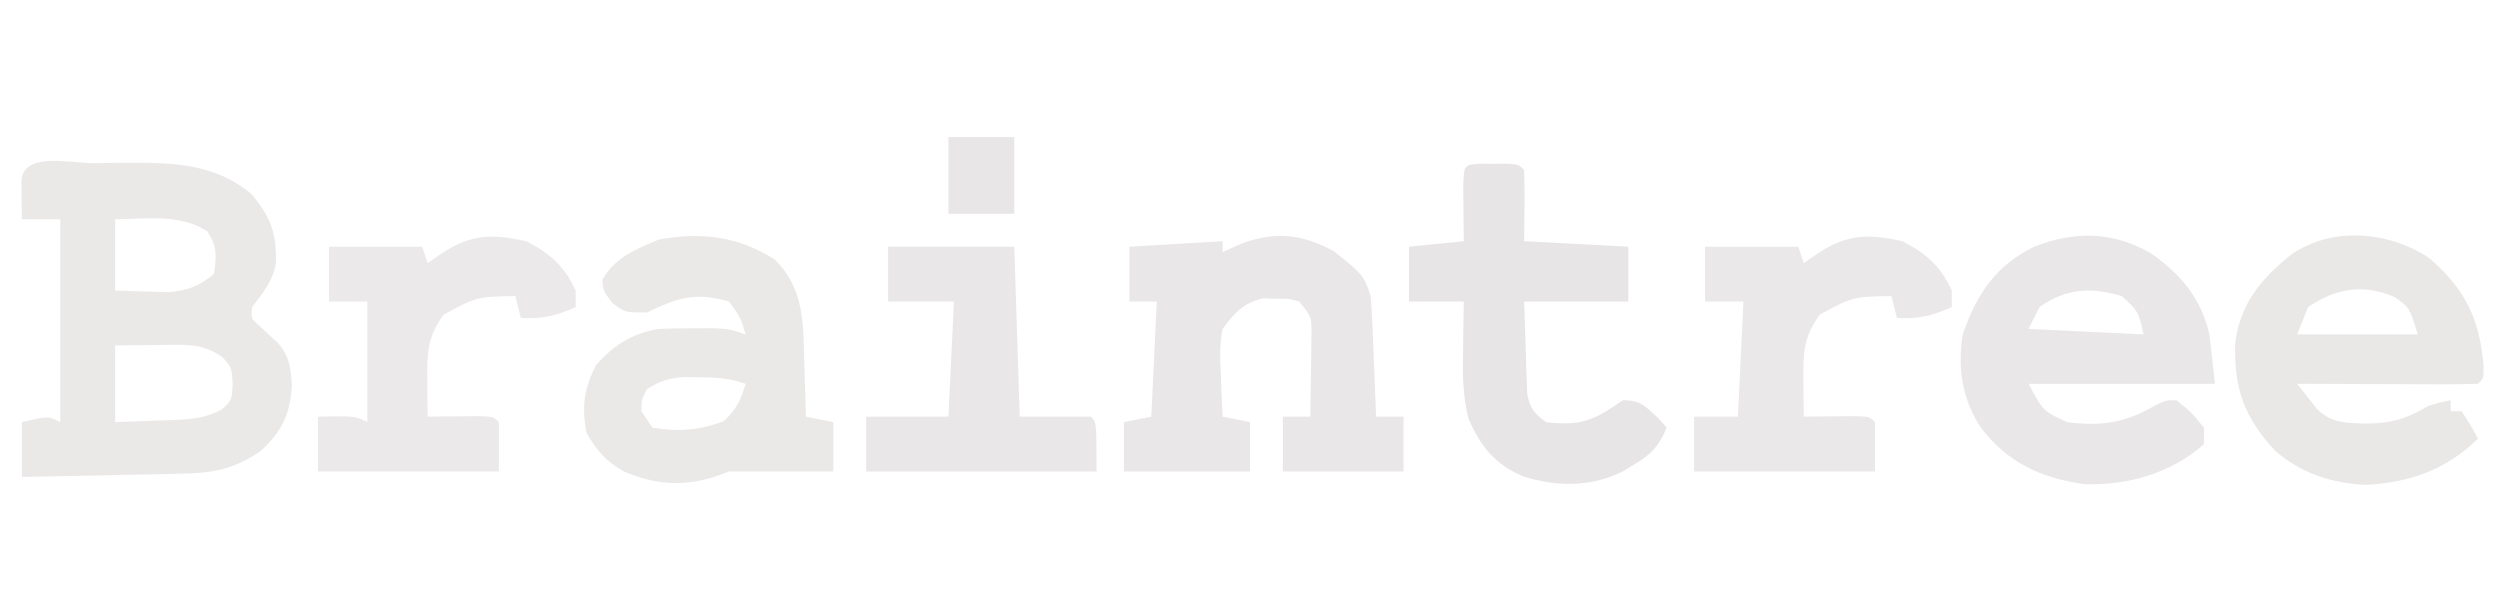 <svg xmlns="http://www.w3.org/2000/svg" width="456" height="112"><path d="M0 0 C1.993 -0.01 3.985 -0.041 5.978 -0.072 C14.592 -0.107 22.136 0.01 28.966 5.678 C32.39 9.931 33.47 12.574 33.365 18.209 C32.827 21.458 30.989 23.668 29.029 26.24 C28.804 28.31 28.804 28.31 30.306 29.643 C31.41 30.664 32.514 31.684 33.619 32.705 C35.859 35.144 36.034 37.305 36.279 40.553 C35.921 45.83 34.478 48.902 30.591 52.49 C25.505 55.964 21.695 56.564 15.544 56.654 C14.321 56.683 14.321 56.683 13.073 56.713 C10.475 56.773 7.877 56.819 5.279 56.865 C3.514 56.903 1.75 56.942 -0.014 56.982 C-4.333 57.078 -8.652 57.162 -12.971 57.24 C-12.971 53.94 -12.971 50.64 -12.971 47.24 C-8.221 46.115 -8.221 46.115 -5.971 47.24 C-5.971 35.03 -5.971 22.82 -5.971 10.24 C-8.281 10.24 -10.591 10.24 -12.971 10.24 C-12.998 8.761 -13.018 7.282 -13.034 5.803 C-13.045 4.979 -13.057 4.155 -13.069 3.307 C-12.81 -2.167 -4.098 0.012 0 0 Z M4.029 10.24 C4.029 14.53 4.029 18.82 4.029 23.24 C7.092 23.333 7.092 23.333 10.216 23.428 C11.939 23.48 11.939 23.48 13.697 23.533 C17.343 23.213 19.18 22.508 22.029 20.24 C22.564 17.027 22.65 15.188 20.841 12.428 C15.941 9.217 9.643 10.165 4.029 10.24 Z M4.029 33.24 C4.029 37.86 4.029 42.48 4.029 47.24 C6.78 47.153 9.529 47.046 12.279 46.928 C13.056 46.905 13.833 46.883 14.634 46.859 C18.081 46.697 20.475 46.538 23.548 44.885 C25.314 43.23 25.314 43.23 25.466 40.24 C25.279 37.268 25.279 37.268 23.654 35.428 C19.914 32.695 16.358 33.128 11.904 33.178 C10.773 33.185 10.773 33.185 9.619 33.191 C7.755 33.203 5.892 33.221 4.029 33.24 Z " fill="#EBE8E8" transform="translate(16.971,29.76)"></path><path d="M0 0 C5.364 4.342 5.364 4.342 6.625 8.125 C6.773 9.824 6.872 11.527 6.941 13.23 C6.983 14.213 7.025 15.196 7.068 16.209 C7.108 17.233 7.147 18.257 7.188 19.312 C7.231 20.348 7.274 21.384 7.318 22.451 C7.424 25.009 7.527 27.567 7.625 30.125 C9.275 30.125 10.925 30.125 12.625 30.125 C12.625 33.425 12.625 36.725 12.625 40.125 C5.365 40.125 -1.895 40.125 -9.375 40.125 C-9.375 36.825 -9.375 33.525 -9.375 30.125 C-7.725 30.125 -6.075 30.125 -4.375 30.125 C-4.321 27.187 -4.281 24.25 -4.25 21.312 C-4.233 20.479 -4.216 19.646 -4.199 18.787 C-4.193 17.985 -4.186 17.182 -4.18 16.355 C-4.169 15.617 -4.159 14.879 -4.148 14.118 C-4.258 11.806 -4.258 11.806 -6.375 9.125 C-8.4 8.572 -8.4 8.572 -10.688 8.625 C-11.447 8.594 -12.206 8.563 -12.988 8.531 C-16.69 9.452 -18.115 11.092 -20.375 14.125 C-20.954 16.931 -20.853 19.588 -20.688 22.438 C-20.665 23.178 -20.642 23.919 -20.619 24.682 C-20.561 26.497 -20.471 28.311 -20.375 30.125 C-18.725 30.455 -17.075 30.785 -15.375 31.125 C-15.375 34.095 -15.375 37.065 -15.375 40.125 C-22.965 40.125 -30.555 40.125 -38.375 40.125 C-38.375 37.155 -38.375 34.185 -38.375 31.125 C-35.9 30.63 -35.9 30.63 -33.375 30.125 C-33.045 23.195 -32.715 16.265 -32.375 9.125 C-34.025 9.125 -35.675 9.125 -37.375 9.125 C-37.375 5.825 -37.375 2.525 -37.375 -0.875 C-28.96 -1.37 -28.96 -1.37 -20.375 -1.875 C-20.375 -1.215 -20.375 -0.555 -20.375 0.125 C-19.241 -0.391 -18.106 -0.906 -16.938 -1.438 C-10.789 -3.723 -5.702 -3.168 0 0 Z " fill="#E9E7E7" transform="translate(243.375,45.875)"></path><path d="M0 0 C5.483 3.854 9.12 8.151 10.688 14.812 C11.182 19.267 11.182 19.267 11.688 23.812 C0.468 23.812 -10.752 23.812 -22.312 23.812 C-19.652 28.78 -19.652 28.78 -15.312 30.812 C-9.217 31.587 -4.646 30.987 0.688 27.812 C2.75 26.812 2.75 26.812 4.688 26.812 C7.438 29.062 7.438 29.062 9.688 31.812 C9.688 32.803 9.688 33.792 9.688 34.812 C3.769 40.117 -4.262 42.395 -12.109 42.117 C-20.077 41.015 -26.072 38.228 -31.008 31.816 C-34.436 26.552 -35.269 20.965 -34.312 14.812 C-31.77 7.48 -28.344 2.28 -21.281 -1.184 C-13.983 -4.075 -6.861 -3.985 0 0 Z M-20.312 9.812 C-20.973 11.133 -21.633 12.453 -22.312 13.812 C-15.383 14.143 -8.453 14.473 -1.312 14.812 C-2.326 10.526 -2.326 10.526 -5.312 7.812 C-10.867 6.141 -15.494 6.404 -20.312 9.812 Z " fill="#E9E7E7" transform="translate(392.312,46.188)"></path><path d="M0 0 C6.775 5.807 9.325 11.285 10.02 19.961 C10 22 10 22 9 23 C6.552 23.088 4.132 23.115 1.684 23.098 C0.953 23.096 0.221 23.095 -0.532 23.093 C-2.875 23.088 -5.219 23.075 -7.562 23.062 C-9.148 23.057 -10.733 23.053 -12.318 23.049 C-16.212 23.038 -20.106 23.021 -24 23 C-23.237 23.969 -22.474 24.939 -21.688 25.938 C-21.258 26.483 -20.829 27.028 -20.387 27.59 C-17.776 30.245 -14.707 30.185 -11.188 30.25 C-6.71 30.217 -3.889 29.315 0 27 C2.375 26.312 2.375 26.312 4 26 C4 26.66 4 27.32 4 28 C4.66 28 5.32 28 6 28 C7.625 30.5 7.625 30.5 9 33 C3.156 38.69 -3.356 41.005 -11.5 41.438 C-17.722 41.163 -23.419 39.281 -28.117 35.129 C-33.65 29.057 -35.503 23.981 -35.305 15.777 C-34.507 8.508 -30.638 3.908 -25.066 -0.586 C-17.558 -5.724 -7.456 -4.855 0 0 Z M-22 9 C-22.66 10.65 -23.32 12.3 -24 14 C-16.74 14 -9.48 14 -2 14 C-3.485 9.133 -3.485 9.133 -6.188 7.188 C-11.973 4.745 -16.848 5.525 -22 9 Z " fill="#EAE7E7" transform="translate(443,47)"></path><path d="M0 0 C5.308 5.27 5.177 11.503 5.344 18.52 C5.378 19.494 5.412 20.469 5.447 21.473 C5.529 23.863 5.599 26.253 5.656 28.645 C7.306 28.975 8.956 29.305 10.656 29.645 C10.656 32.615 10.656 35.585 10.656 38.645 C4.323 38.645 -2.01 38.645 -8.344 38.645 C-9.705 39.14 -9.705 39.14 -11.094 39.645 C-16.923 41.438 -21.918 41.012 -27.477 38.676 C-30.799 36.841 -32.42 34.891 -34.344 31.645 C-35.302 26.912 -34.813 23.583 -32.656 19.27 C-29.364 15.532 -26.206 13.58 -21.344 12.645 C-19.158 12.552 -16.969 12.515 -14.781 12.52 C-13.646 12.517 -12.51 12.514 -11.34 12.512 C-8.344 12.645 -8.344 12.645 -5.344 13.645 C-6.257 10.563 -6.257 10.563 -8.344 7.645 C-14.55 5.886 -17.679 6.921 -23.344 9.645 C-27.344 9.645 -27.344 9.645 -29.656 7.895 C-31.344 5.645 -31.344 5.645 -31.469 3.645 C-29.206 -0.378 -25.285 -1.968 -21.156 -3.668 C-13.357 -5.074 -6.726 -4.261 0 0 Z M-23.344 23.645 C-24.339 25.542 -24.339 25.542 -24.344 27.645 C-23.354 29.13 -23.354 29.13 -22.344 30.645 C-17.858 31.454 -13.566 31.128 -9.344 29.457 C-7.027 27.357 -6.228 25.618 -5.344 22.645 C-8.395 21.628 -10.586 21.479 -13.781 21.457 C-14.729 21.443 -15.676 21.429 -16.652 21.414 C-19.42 21.651 -21.028 22.14 -23.344 23.645 Z " fill="#EBE8E8" transform="translate(141.344,47.355)"></path><path d="M0 0 C0.815 0.003 1.629 0.005 2.469 0.008 C3.283 0.005 4.098 0.003 4.938 0 C6.969 0.133 6.969 0.133 7.969 1.133 C8.113 5.468 8.011 9.794 7.969 14.133 C14.239 14.463 20.509 14.793 26.969 15.133 C26.969 18.433 26.969 21.733 26.969 25.133 C20.699 25.133 14.429 25.133 7.969 25.133 C8.072 28.206 8.175 31.279 8.281 34.445 C8.306 35.41 8.331 36.375 8.357 37.368 C8.39 38.132 8.423 38.896 8.457 39.684 C8.483 40.464 8.509 41.244 8.536 42.048 C9.078 44.661 9.828 45.565 11.969 47.133 C18.32 47.862 20.698 46.846 25.969 43.133 C29.071 43.133 29.914 44.083 32.219 46.195 C33.085 47.154 33.085 47.154 33.969 48.133 C32.583 51.483 31.193 52.967 28.094 54.82 C27.416 55.237 26.738 55.653 26.039 56.082 C20.288 59.001 13.841 58.955 7.781 57.008 C2.709 54.885 0.028 51.594 -2.156 46.52 C-3.275 42.188 -3.248 38.207 -3.156 33.758 C-3.147 32.926 -3.138 32.095 -3.129 31.238 C-3.106 29.203 -3.07 27.168 -3.031 25.133 C-6.331 25.133 -9.631 25.133 -13.031 25.133 C-13.031 21.833 -13.031 18.533 -13.031 15.133 C-9.731 14.803 -6.431 14.473 -3.031 14.133 C-3.043 13.206 -3.054 12.279 -3.066 11.324 C-3.075 10.127 -3.084 8.929 -3.094 7.695 C-3.105 6.5 -3.117 5.305 -3.129 4.074 C-3 0.196 -3 0.196 0 0 Z " fill="#E7E5E5" transform="translate(270.031,29.867)"></path><path d="M0 0 C4.392 2.277 6.918 4.489 9 9 C9 9.99 9 10.98 9 12 C5.492 13.604 2.856 14.22 -1 14 C-1.495 12.02 -1.495 12.02 -2 10 C-9.026 10.118 -9.026 10.118 -15.062 13.375 C-18.135 17.538 -18.112 20.64 -18.062 25.688 C-18.053 26.867 -18.044 28.046 -18.035 29.262 C-18.024 30.165 -18.012 31.069 -18 32 C-16.718 31.983 -16.718 31.983 -15.41 31.965 C-14.305 31.956 -13.201 31.947 -12.062 31.938 C-10.96 31.926 -9.858 31.914 -8.723 31.902 C-6 32 -6 32 -5 33 C-5 35.97 -5 38.94 -5 42 C-15.89 42 -26.78 42 -38 42 C-38 38.7 -38 35.4 -38 32 C-35.36 32 -32.72 32 -30 32 C-29.67 25.07 -29.34 18.14 -29 11 C-31.31 11 -33.62 11 -36 11 C-36 7.7 -36 4.4 -36 1 C-30.39 1 -24.78 1 -19 1 C-18.67 1.99 -18.34 2.98 -18 4 C-16.608 3.041 -16.608 3.041 -15.188 2.062 C-9.86 -1.385 -6.026 -1.329 0 0 Z " fill="#EAE8E8" transform="translate(347,44)"></path><path d="M0 0 C4.392 2.277 6.918 4.489 9 9 C9 9.99 9 10.98 9 12 C5.492 13.604 2.856 14.22 -1 14 C-1.495 12.02 -1.495 12.02 -2 10 C-9.026 10.118 -9.026 10.118 -15.062 13.375 C-18.135 17.538 -18.112 20.64 -18.062 25.688 C-18.053 26.867 -18.044 28.046 -18.035 29.262 C-18.024 30.165 -18.012 31.069 -18 32 C-16.718 31.983 -16.718 31.983 -15.41 31.965 C-14.305 31.956 -13.201 31.947 -12.062 31.938 C-10.96 31.926 -9.858 31.914 -8.723 31.902 C-6 32 -6 32 -5 33 C-5 35.97 -5 38.94 -5 42 C-15.89 42 -26.78 42 -38 42 C-38 38.7 -38 35.4 -38 32 C-31.25 31.875 -31.25 31.875 -29 33 C-29 25.74 -29 18.48 -29 11 C-31.31 11 -33.62 11 -36 11 C-36 7.7 -36 4.4 -36 1 C-30.39 1 -24.78 1 -19 1 C-18.67 1.99 -18.34 2.98 -18 4 C-16.608 3.041 -16.608 3.041 -15.188 2.062 C-9.86 -1.385 -6.026 -1.329 0 0 Z " fill="#EBE9E9" transform="translate(96,44)"></path><path d="M0 0 C7.59 0 15.18 0 23 0 C23.495 15.345 23.495 15.345 24 31 C28.29 31 32.58 31 37 31 C38 32 38 32 38 41 C24.14 41 10.28 41 -4 41 C-4 37.7 -4 34.4 -4 31 C0.95 31 5.9 31 11 31 C11.33 24.07 11.66 17.14 12 10 C8.04 10 4.08 10 0 10 C0 6.7 0 3.4 0 0 Z " fill="#E9E7E7" transform="translate(162,45)"></path><path d="M0 0 C3.96 0 7.92 0 12 0 C12 4.62 12 9.24 12 14 C8.04 14 4.08 14 0 14 C0 9.38 0 4.76 0 0 Z " fill="#E8E6E6" transform="translate(173,25)"></path><path d="" fill="#000000" transform="translate(0,0)"></path><path d="" fill="#808080" transform="translate(0,0)"></path><path d="" fill="#000000" transform="translate(0,0)"></path><path d="" fill="#808080" transform="translate(0,0)"></path><path d="" fill="#808080" transform="translate(0,0)"></path><path d="" fill="#000000" transform="translate(0,0)"></path><path d="" fill="#808080" transform="translate(0,0)"></path><path d="" fill="#808080" transform="translate(0,0)"></path><path d="" fill="#FFFFFF" transform="translate(0,0)"></path><path d="" fill="#000000" transform="translate(0,0)"></path><path d="" fill="#000000" transform="translate(0,0)"></path><path d="" fill="#000000" transform="translate(0,0)"></path><path d="" fill="#FFFFFF" transform="translate(0,0)"></path><path d="" fill="#FFFFFF" transform="translate(0,0)"></path><path d="" fill="#000000" transform="translate(0,0)"></path><path d="" fill="#000000" transform="translate(0,0)"></path><path d="" fill="#FFFFFF" transform="translate(0,0)"></path><path d="" fill="#000000" transform="translate(0,0)"></path><path d="" fill="#FFFFFF" transform="translate(0,0)"></path><path d="" fill="#000000" transform="translate(0,0)"></path><path d="" fill="#000000" transform="translate(0,0)"></path><path d="" fill="#000000" transform="translate(0,0)"></path><path d="" fill="#FFFFFF" transform="translate(0,0)"></path><path d="" fill="#000000" transform="translate(0,0)"></path><path d="" fill="#000000" transform="translate(0,0)"></path><path d="" fill="#000000" transform="translate(0,0)"></path><path d="" fill="#000000" transform="translate(0,0)"></path><path d="" fill="#000000" transform="translate(0,0)"></path><path d="" fill="#FFFFFF" transform="translate(0,0)"></path><path d="" fill="#000000" transform="translate(0,0)"></path><path d="" fill="#000000" transform="translate(0,0)"></path><path d="" fill="#000000" transform="translate(0,0)"></path><path d="" fill="#000000" transform="translate(0,0)"></path><path d="" fill="#FF0000" transform="translate(0,0)"></path><path d="" fill="#000000" transform="translate(0,0)"></path><path d="" fill="#FFFFFF" transform="translate(0,0)"></path><path d="" fill="#FFFFFF" transform="translate(0,0)"></path><path d="" fill="#000000" transform="translate(0,0)"></path><path d="" fill="#000000" transform="translate(0,0)"></path><path d="" fill="#000000" transform="translate(0,0)"></path><path d="" fill="#000000" transform="translate(0,0)"></path><path d="" fill="#000000" transform="translate(0,0)"></path><path d="" fill="#000000" transform="translate(0,0)"></path><path d="" fill="#FFFFFF" transform="translate(0,0)"></path><path d="" fill="#FFFFFF" transform="translate(0,0)"></path><path d="" fill="#FFFFFF" transform="translate(0,0)"></path><path d="" fill="#000000" transform="translate(0,0)"></path><path d="" fill="#000000" transform="translate(0,0)"></path><path d="" fill="#000000" transform="translate(0,0)"></path><path d="" fill="#FFFFFF" transform="translate(0,0)"></path><path d="" fill="#FFFFFF" transform="translate(0,0)"></path><path d="" fill="#FFFFFF" transform="translate(0,0)"></path><path d="" fill="#FFFFFF" transform="translate(0,0)"></path><path d="" fill="#000000" transform="translate(0,0)"></path><path d="" fill="#FFFFFF" transform="translate(0,0)"></path><path d="" fill="#000000" transform="translate(0,0)"></path><path d="" fill="#FFFFFF" transform="translate(0,0)"></path><path d="" fill="#000000" transform="translate(0,0)"></path><path d="" fill="#000000" transform="translate(0,0)"></path><path d="" fill="#000000" transform="translate(0,0)"></path><path d="" fill="#000000" transform="translate(0,0)"></path><path d="" fill="#000000" transform="translate(0,0)"></path><path d="" fill="#000000" transform="translate(0,0)"></path><path d="" fill="#FFFFFF" transform="translate(0,0)"></path><path d="" fill="#FFFFFF" transform="translate(0,0)"></path><path d="" fill="#000000" transform="translate(0,0)"></path><path d="" fill="#FFFFFF" transform="translate(0,0)"></path><path d="" fill="#FFFFFF" transform="translate(0,0)"></path><path d="" fill="#000000" transform="translate(0,0)"></path><path d="" fill="#FFFFFF" transform="translate(0,0)"></path><path d="" fill="#FFFFFF" transform="translate(0,0)"></path><path d="" fill="#000000" transform="translate(0,0)"></path><path d="" fill="#000000" transform="translate(0,0)"></path><path d="" fill="#000000" transform="translate(0,0)"></path><path d="" fill="#000000" transform="translate(0,0)"></path><path d="" fill="#000000" transform="translate(0,0)"></path><path d="" fill="#00FF00" transform="translate(0,0)"></path><path d="" fill="#000000" transform="translate(0,0)"></path><path d="" fill="#000000" transform="translate(0,0)"></path><path d="" fill="#000000" transform="translate(0,0)"></path><path d="" fill="#000000" transform="translate(0,0)"></path><path d="" fill="#000000" transform="translate(0,0)"></path><path d="" fill="#000000" transform="translate(0,0)"></path><path d="" fill="#000000" transform="translate(0,0)"></path><path d="" fill="#000000" transform="translate(0,0)"></path><path d="" fill="#FFFFFF" transform="translate(0,0)"></path><path d="" fill="#FFFFFF" transform="translate(0,0)"></path><path d="" fill="#000000" transform="translate(0,0)"></path><path d="" fill="#000000" transform="translate(0,0)"></path><path d="" fill="#000000" transform="translate(0,0)"></path><path d="" fill="#808080" transform="translate(0,0)"></path><path d="" fill="#000000" transform="translate(0,0)"></path><path d="" fill="#FFFFFF" transform="translate(0,0)"></path><path d="" fill="#000000" transform="translate(0,0)"></path><path d="" fill="#808080" transform="translate(0,0)"></path><path d="" fill="#000000" transform="translate(0,0)"></path><path d="" fill="#000000" transform="translate(0,0)"></path><path d="" fill="#FFFFFF" transform="translate(0,0)"></path><path d="" fill="#000000" transform="translate(0,0)"></path><path d="" fill="#000000" transform="translate(0,0)"></path><path d="" fill="#000000" transform="translate(0,0)"></path><path d="" fill="#000000" transform="translate(0,0)"></path><path d="" fill="#000000" transform="translate(0,0)"></path><path d="" fill="#000000" transform="translate(0,0)"></path><path d="" fill="#000000" transform="translate(0,0)"></path><path d="" fill="#FFFFFF" transform="translate(0,0)"></path><path d="" fill="#000000" transform="translate(0,0)"></path><path d="" fill="#FFFFFF" transform="translate(0,0)"></path><path d="" fill="#FFFFFF" transform="translate(0,0)"></path><path d="" fill="#000000" transform="translate(0,0)"></path><path d="" fill="#FFFFFF" transform="translate(0,0)"></path><path d="" fill="#000000" transform="translate(0,0)"></path><path d="" fill="#000000" transform="translate(0,0)"></path><path d="" fill="#000000" transform="translate(0,0)"></path><path d="" fill="#000000" transform="translate(0,0)"></path><path d="" fill="#000000" transform="translate(0,0)"></path><path d="" fill="#000000" transform="translate(0,0)"></path><path d="" fill="#FFFFFF" transform="translate(0,0)"></path><path d="" fill="#FFFFFF" transform="translate(0,0)"></path><path d="" fill="#000000" transform="translate(0,0)"></path><path d="" fill="#FFFFFF" transform="translate(0,0)"></path><path d="" fill="#000000" transform="translate(0,0)"></path><path d="" fill="#000000" transform="translate(0,0)"></path><path d="" fill="#000000" transform="translate(0,0)"></path><path d="" fill="#000000" transform="translate(0,0)"></path><path d="" fill="#808080" transform="translate(0,0)"></path><path d="" fill="#000000" transform="translate(0,0)"></path><path d="" fill="#000000" transform="translate(0,0)"></path><path d="" fill="#000000" transform="translate(0,0)"></path><path d="" fill="#000000" transform="translate(0,0)"></path><path d="" fill="#FFFFFF" transform="translate(0,0)"></path><path d="" fill="#FFFFFF" transform="translate(0,0)"></path><path d="" fill="#000000" transform="translate(0,0)"></path><path d="" fill="#FFFFFF" transform="translate(0,0)"></path><path d="" fill="#000000" transform="translate(0,0)"></path><path d="" fill="#FFFFFF" transform="translate(0,0)"></path><path d="" fill="#000000" transform="translate(0,0)"></path><path d="" fill="#000000" transform="translate(0,0)"></path><path d="" fill="#000000" transform="translate(0,0)"></path><path d="" fill="#000000" transform="translate(0,0)"></path><path d="" fill="#FFFFFF" transform="translate(0,0)"></path><path d="" fill="#000000" transform="translate(0,0)"></path><path d="" fill="#FF0000" transform="translate(0,0)"></path><path d="" fill="#FFFFFF" transform="translate(0,0)"></path><path d="" fill="#000000" transform="translate(0,0)"></path><path d="" fill="#FFFFFF" transform="translate(0,0)"></path><path d="" fill="#000000" transform="translate(0,0)"></path><path d="" fill="#000000" transform="translate(0,0)"></path><path d="" fill="#000000" transform="translate(0,0)"></path><path d="" fill="#FFFFFF" transform="translate(0,0)"></path><path d="" fill="#000000" transform="translate(0,0)"></path><path d="" fill="#FFFFFF" transform="translate(0,0)"></path><path d="" fill="#808080" transform="translate(0,0)"></path><path d="" fill="#808080" transform="translate(0,0)"></path><path d="" fill="#808080" transform="translate(0,0)"></path><path d="" fill="#808080" transform="translate(0,0)"></path><path d="" fill="#808080" transform="translate(0,0)"></path><path d="" fill="#FFFFFF" transform="translate(0,0)"></path><path d="" fill="#808080" transform="translate(0,0)"></path><path d="" fill="#808080" transform="translate(0,0)"></path><path d="" fill="#AAAAAA" transform="translate(0,0)"></path><path d="" fill="#FFFFFF" transform="translate(0,0)"></path><path d="" fill="#FFFFFF" transform="translate(0,0)"></path><path d="" fill="#FFFFFF" transform="translate(0,0)"></path><path d="" fill="#FFFFFF" transform="translate(0,0)"></path><path d="" fill="#808080" transform="translate(0,0)"></path><path d="" fill="#FFFFFF" transform="translate(0,0)"></path><path d="" fill="#000000" transform="translate(0,0)"></path><path d="" fill="#000000" transform="translate(0,0)"></path><path d="" fill="#FFFFFF" transform="translate(0,0)"></path><path d="" fill="#FFFFFF" transform="translate(0,0)"></path><path d="" fill="#FFFFFF" transform="translate(0,0)"></path><path d="" fill="#FFFFFF" transform="translate(0,0)"></path></svg>